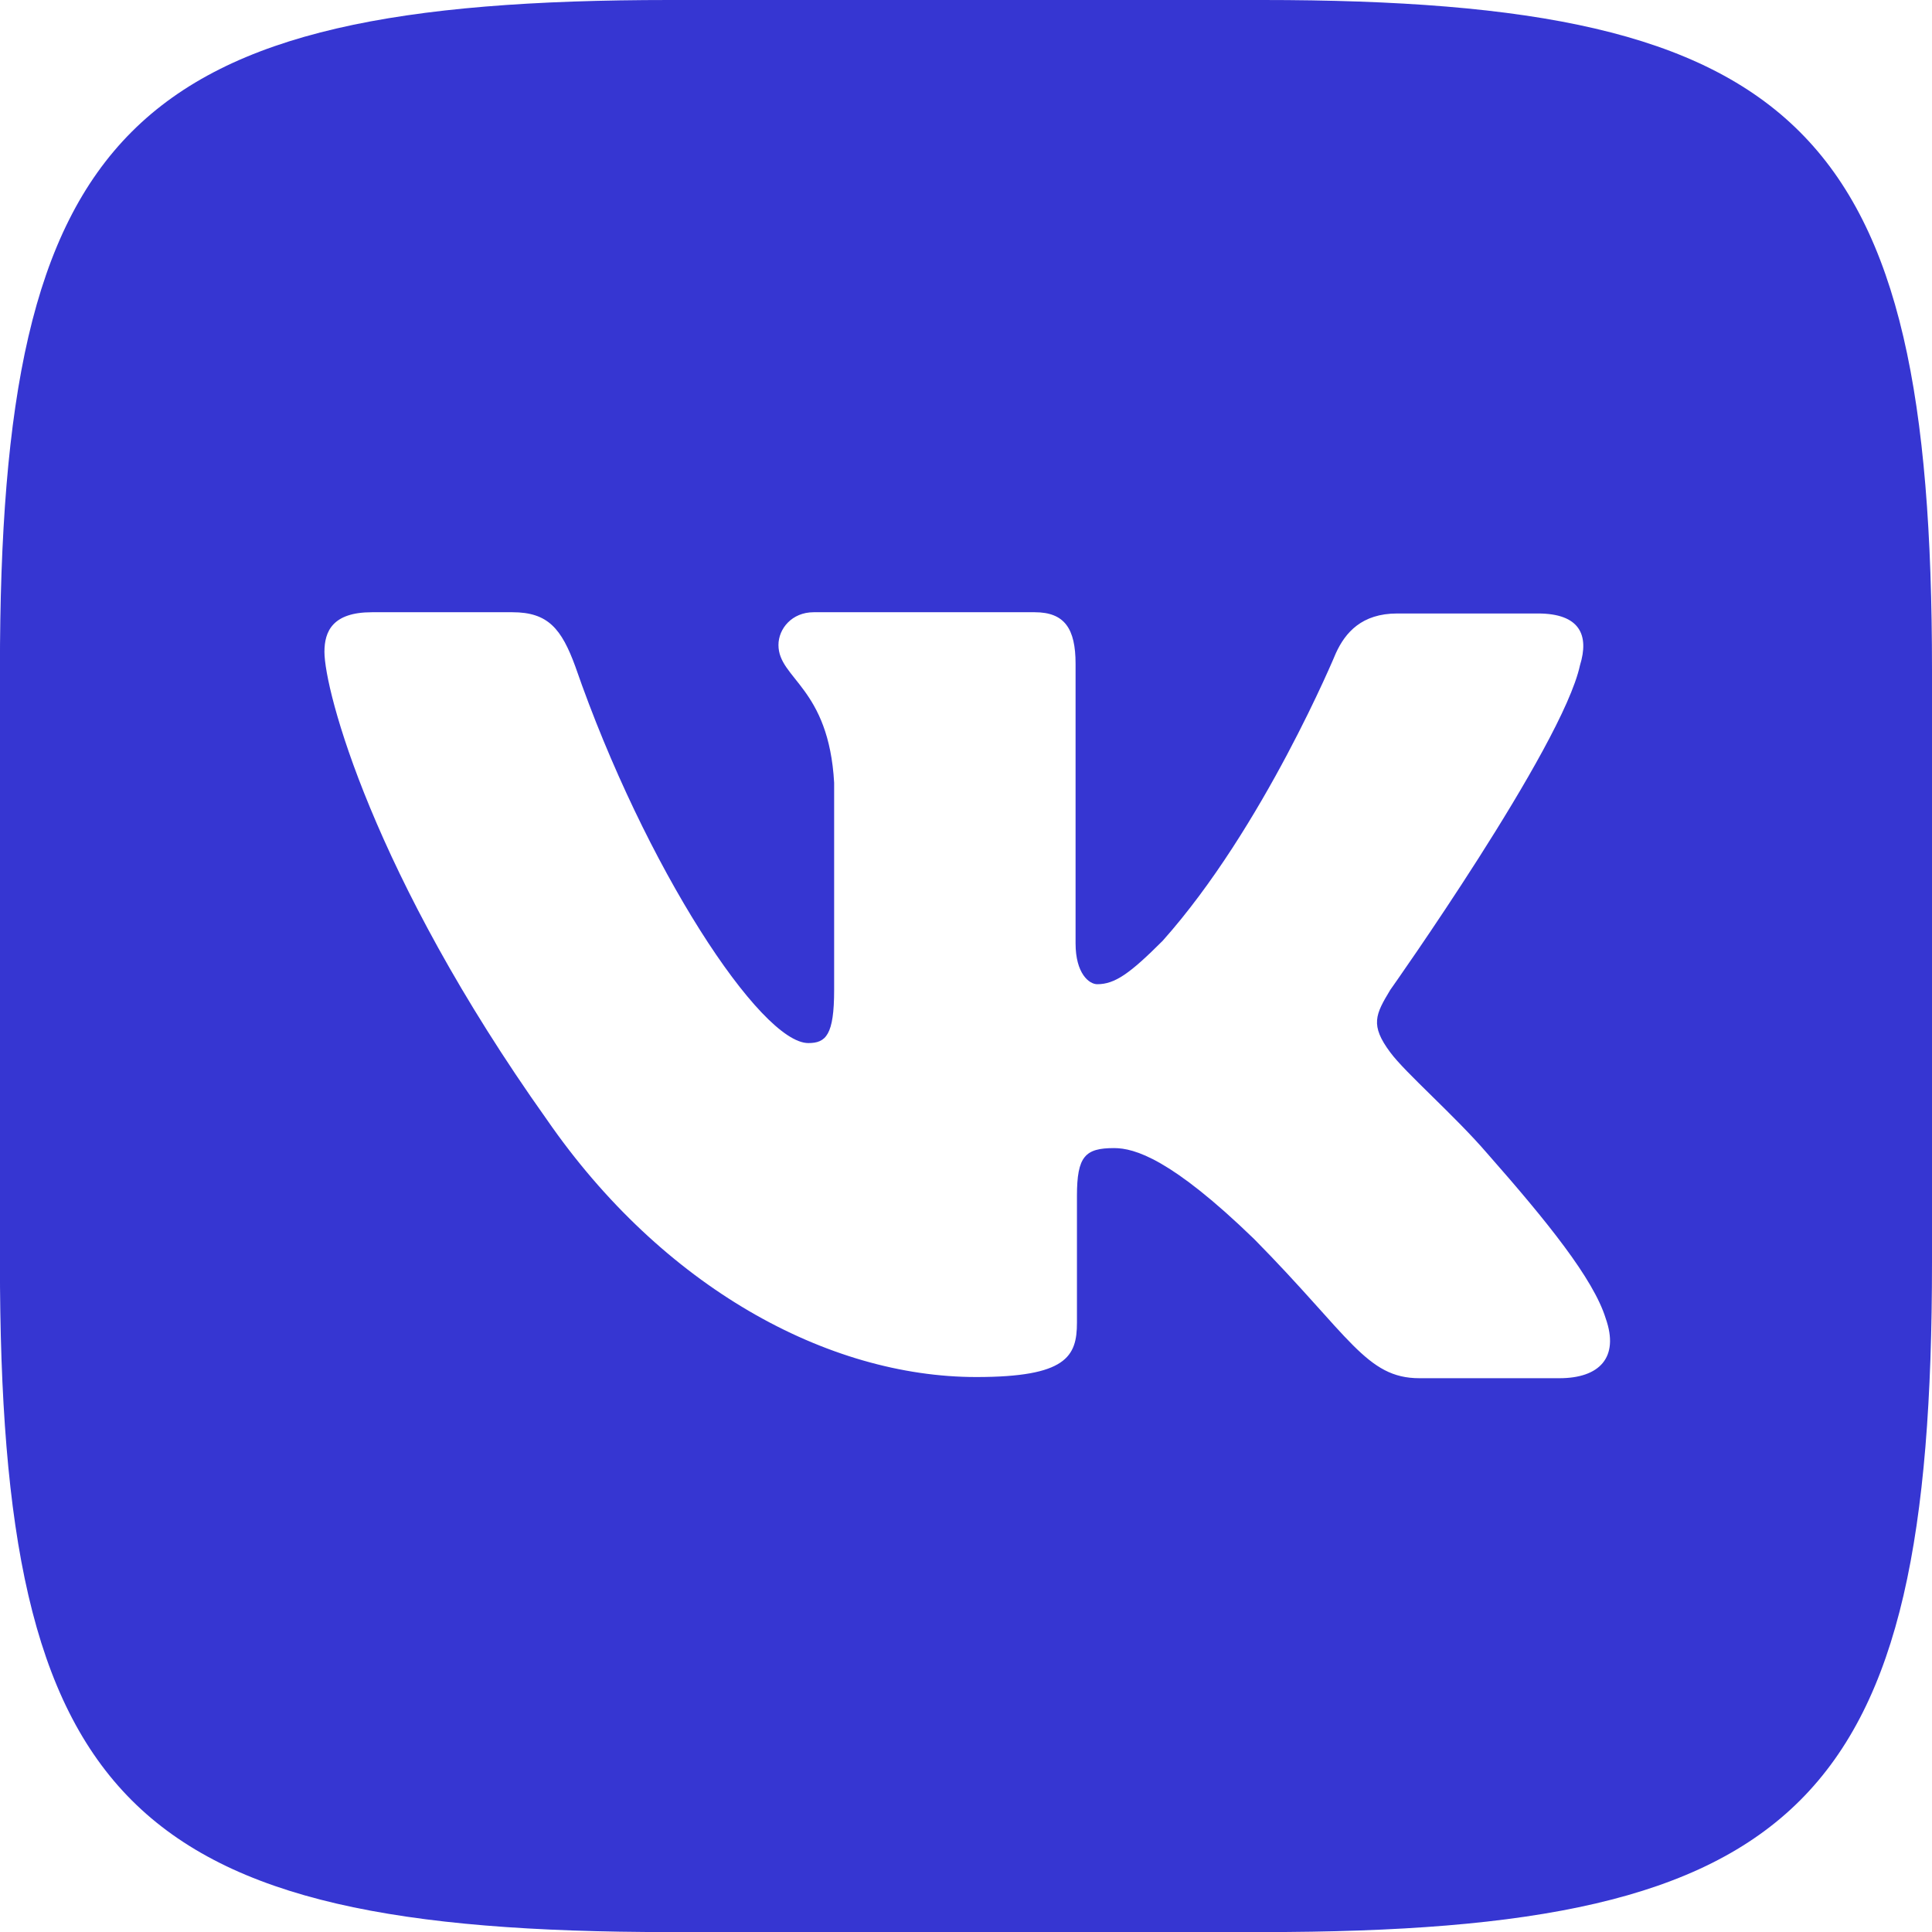 <svg width="28" height="28" viewBox="0 0 28 28" fill="none" xmlns="http://www.w3.org/2000/svg">
<g clip-path="url(#clip0_60_3001)">
<path d="M18.297 0H9.702C1.858 0 -0.001 1.859 -0.001 9.703V18.298C-0.001 26.142 1.858 28.001 9.702 28.001H18.297C26.14 28.001 28 26.142 28 18.298V9.703C28 1.859 26.122 0 18.297 0ZM22.604 19.974H20.571C19.801 19.974 19.564 19.364 18.179 17.96C16.976 16.794 16.443 16.639 16.146 16.639C15.727 16.639 15.608 16.757 15.608 17.332V19.169C15.608 19.661 15.453 19.957 14.149 19.957C11.993 19.957 9.601 18.653 7.924 16.224C5.394 12.665 4.702 9.999 4.702 9.447C4.702 9.151 4.82 8.873 5.39 8.873H7.427C7.942 8.873 8.138 9.111 8.339 9.662C9.346 12.569 11.023 15.117 11.715 15.117C11.971 15.117 12.089 14.998 12.089 14.347V11.344C12.011 9.958 11.282 9.839 11.282 9.348C11.282 9.111 11.478 8.873 11.792 8.873H14.996C15.429 8.873 15.588 9.111 15.588 9.621V13.672C15.588 14.109 15.784 14.264 15.902 14.264C16.158 14.264 16.376 14.109 16.85 13.635C18.313 11.995 19.361 9.465 19.361 9.465C19.497 9.168 19.735 8.891 20.25 8.891H22.287C22.898 8.891 23.034 9.205 22.898 9.643C22.642 10.827 20.149 14.346 20.149 14.346C19.935 14.701 19.853 14.856 20.149 15.252C20.368 15.549 21.079 16.164 21.553 16.715C22.424 17.704 23.093 18.533 23.271 19.107C23.472 19.677 23.176 19.974 22.601 19.974L22.604 19.974Z" fill="#3636D2"/>
</g>
<defs>
<clipPath id="clip0_60_3001">
<rect width="28" height="28" fill="white"/>
</clipPath>
</defs>
</svg>
